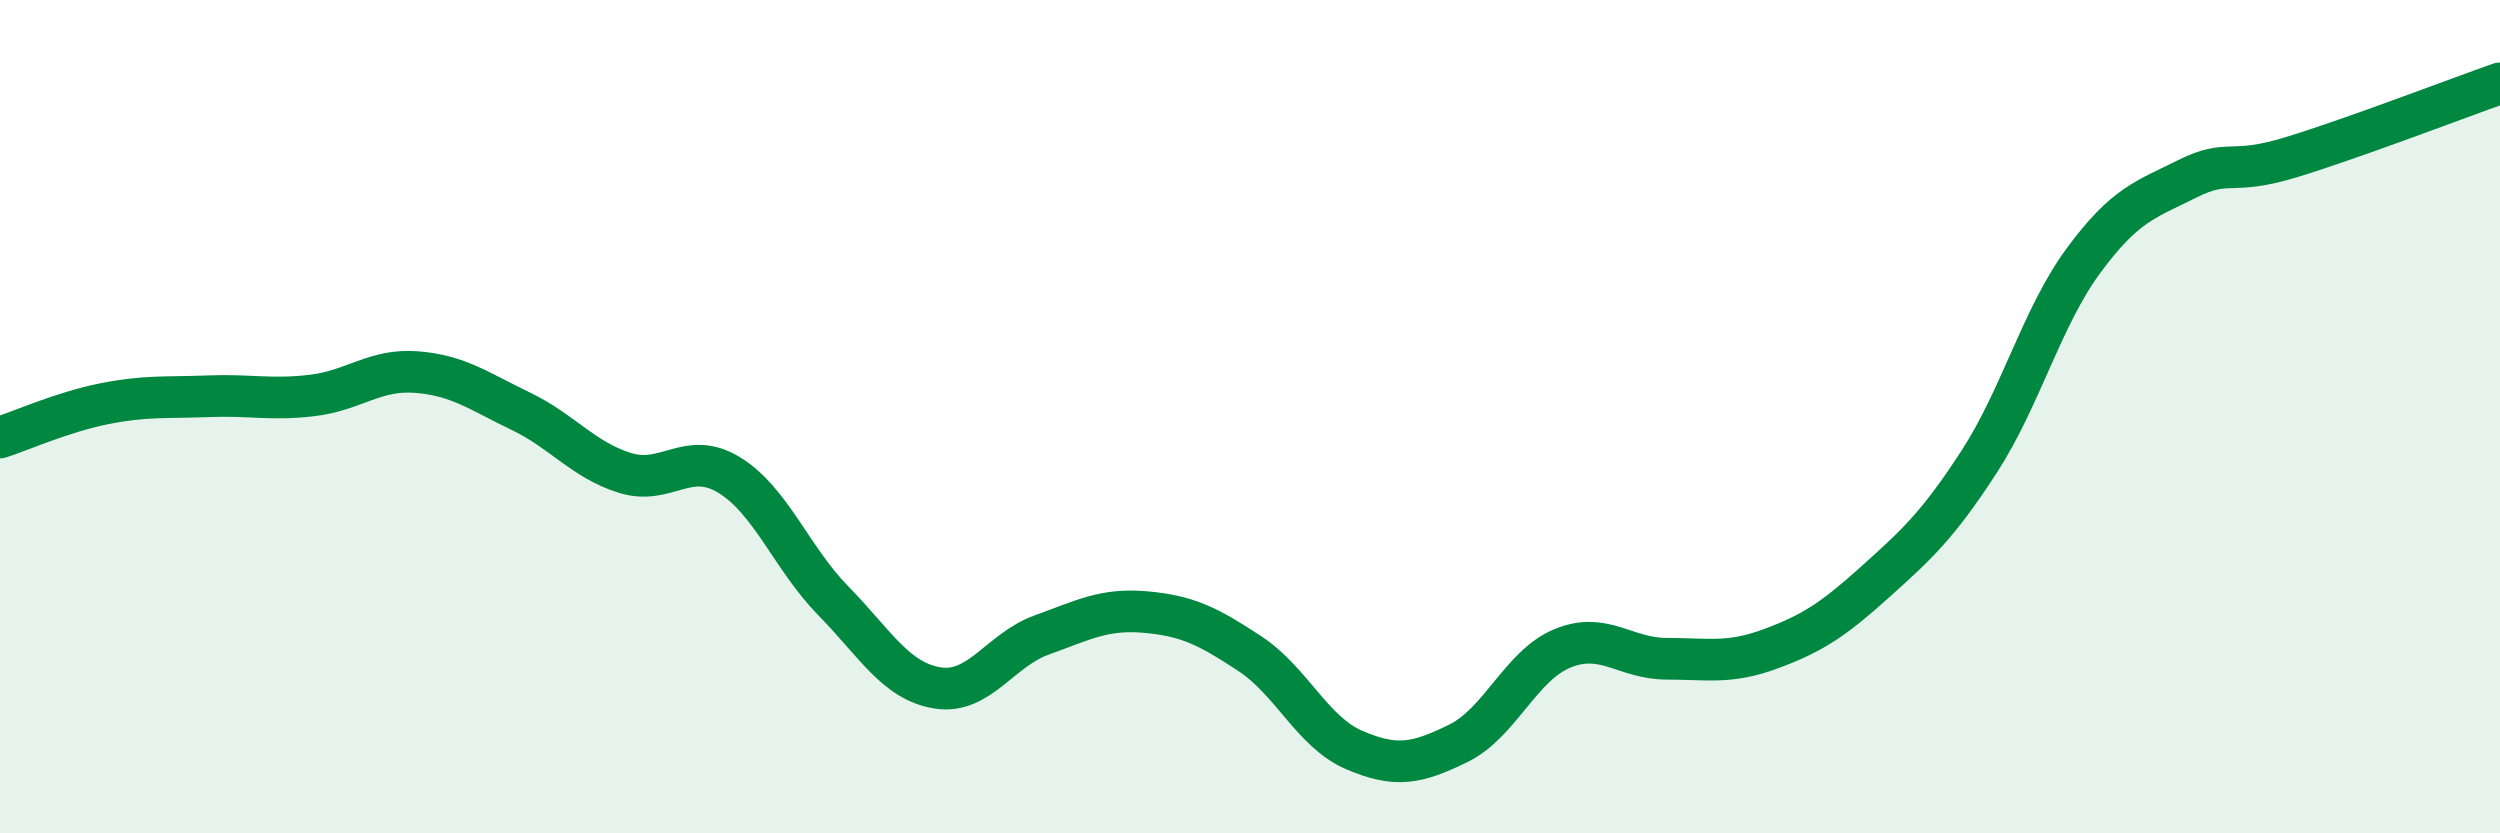 
    <svg width="60" height="20" viewBox="0 0 60 20" xmlns="http://www.w3.org/2000/svg">
      <path
        d="M 0,10.5 C 0.5,10.34 1.5,9.89 2.5,9.69 C 3.5,9.49 4,9.55 5,9.51 C 6,9.47 6.5,9.61 7.5,9.49 C 8.5,9.37 9,8.85 10,8.93 C 11,9.01 11.5,9.39 12.5,9.87 C 13.5,10.35 14,11.04 15,11.35 C 16,11.66 16.5,10.79 17.5,11.4 C 18.5,12.01 19,13.4 20,14.42 C 21,15.44 21.5,16.35 22.5,16.51 C 23.5,16.67 24,15.6 25,15.24 C 26,14.88 26.5,14.6 27.5,14.69 C 28.5,14.78 29,15.03 30,15.69 C 31,16.35 31.5,17.57 32.5,18 C 33.5,18.43 34,18.33 35,17.84 C 36,17.35 36.5,15.97 37.5,15.56 C 38.5,15.15 39,15.81 40,15.81 C 41,15.81 41.5,15.94 42.5,15.57 C 43.5,15.2 44,14.87 45,13.97 C 46,13.07 46.5,12.62 47.5,11.08 C 48.5,9.54 49,7.62 50,6.26 C 51,4.9 51.5,4.79 52.5,4.29 C 53.5,3.79 53.5,4.23 55,3.77 C 56.5,3.31 59,2.35 60,2L60 20L0 20Z"
        fill="#008740"
        opacity="0.1"
        stroke-linecap="round"
        stroke-linejoin="round"
      />
      <path
        d="M 0,10.5 C 0.5,10.34 1.5,9.89 2.5,9.69 C 3.5,9.49 4,9.55 5,9.51 C 6,9.47 6.5,9.61 7.5,9.49 C 8.5,9.37 9,8.85 10,8.93 C 11,9.01 11.5,9.39 12.5,9.87 C 13.5,10.35 14,11.04 15,11.35 C 16,11.66 16.5,10.79 17.5,11.4 C 18.5,12.01 19,13.4 20,14.42 C 21,15.44 21.5,16.35 22.5,16.51 C 23.5,16.67 24,15.6 25,15.24 C 26,14.88 26.5,14.6 27.5,14.69 C 28.5,14.78 29,15.03 30,15.69 C 31,16.35 31.5,17.57 32.5,18 C 33.5,18.43 34,18.33 35,17.84 C 36,17.35 36.5,15.97 37.5,15.56 C 38.5,15.15 39,15.81 40,15.81 C 41,15.81 41.5,15.94 42.5,15.57 C 43.5,15.2 44,14.87 45,13.97 C 46,13.07 46.5,12.62 47.5,11.08 C 48.5,9.54 49,7.62 50,6.26 C 51,4.9 51.5,4.79 52.5,4.29 C 53.5,3.79 53.5,4.23 55,3.77 C 56.5,3.31 59,2.35 60,2"
        stroke="#008740"
        stroke-width="1"
        fill="none"
        stroke-linecap="round"
        stroke-linejoin="round"
      />
    </svg>
  